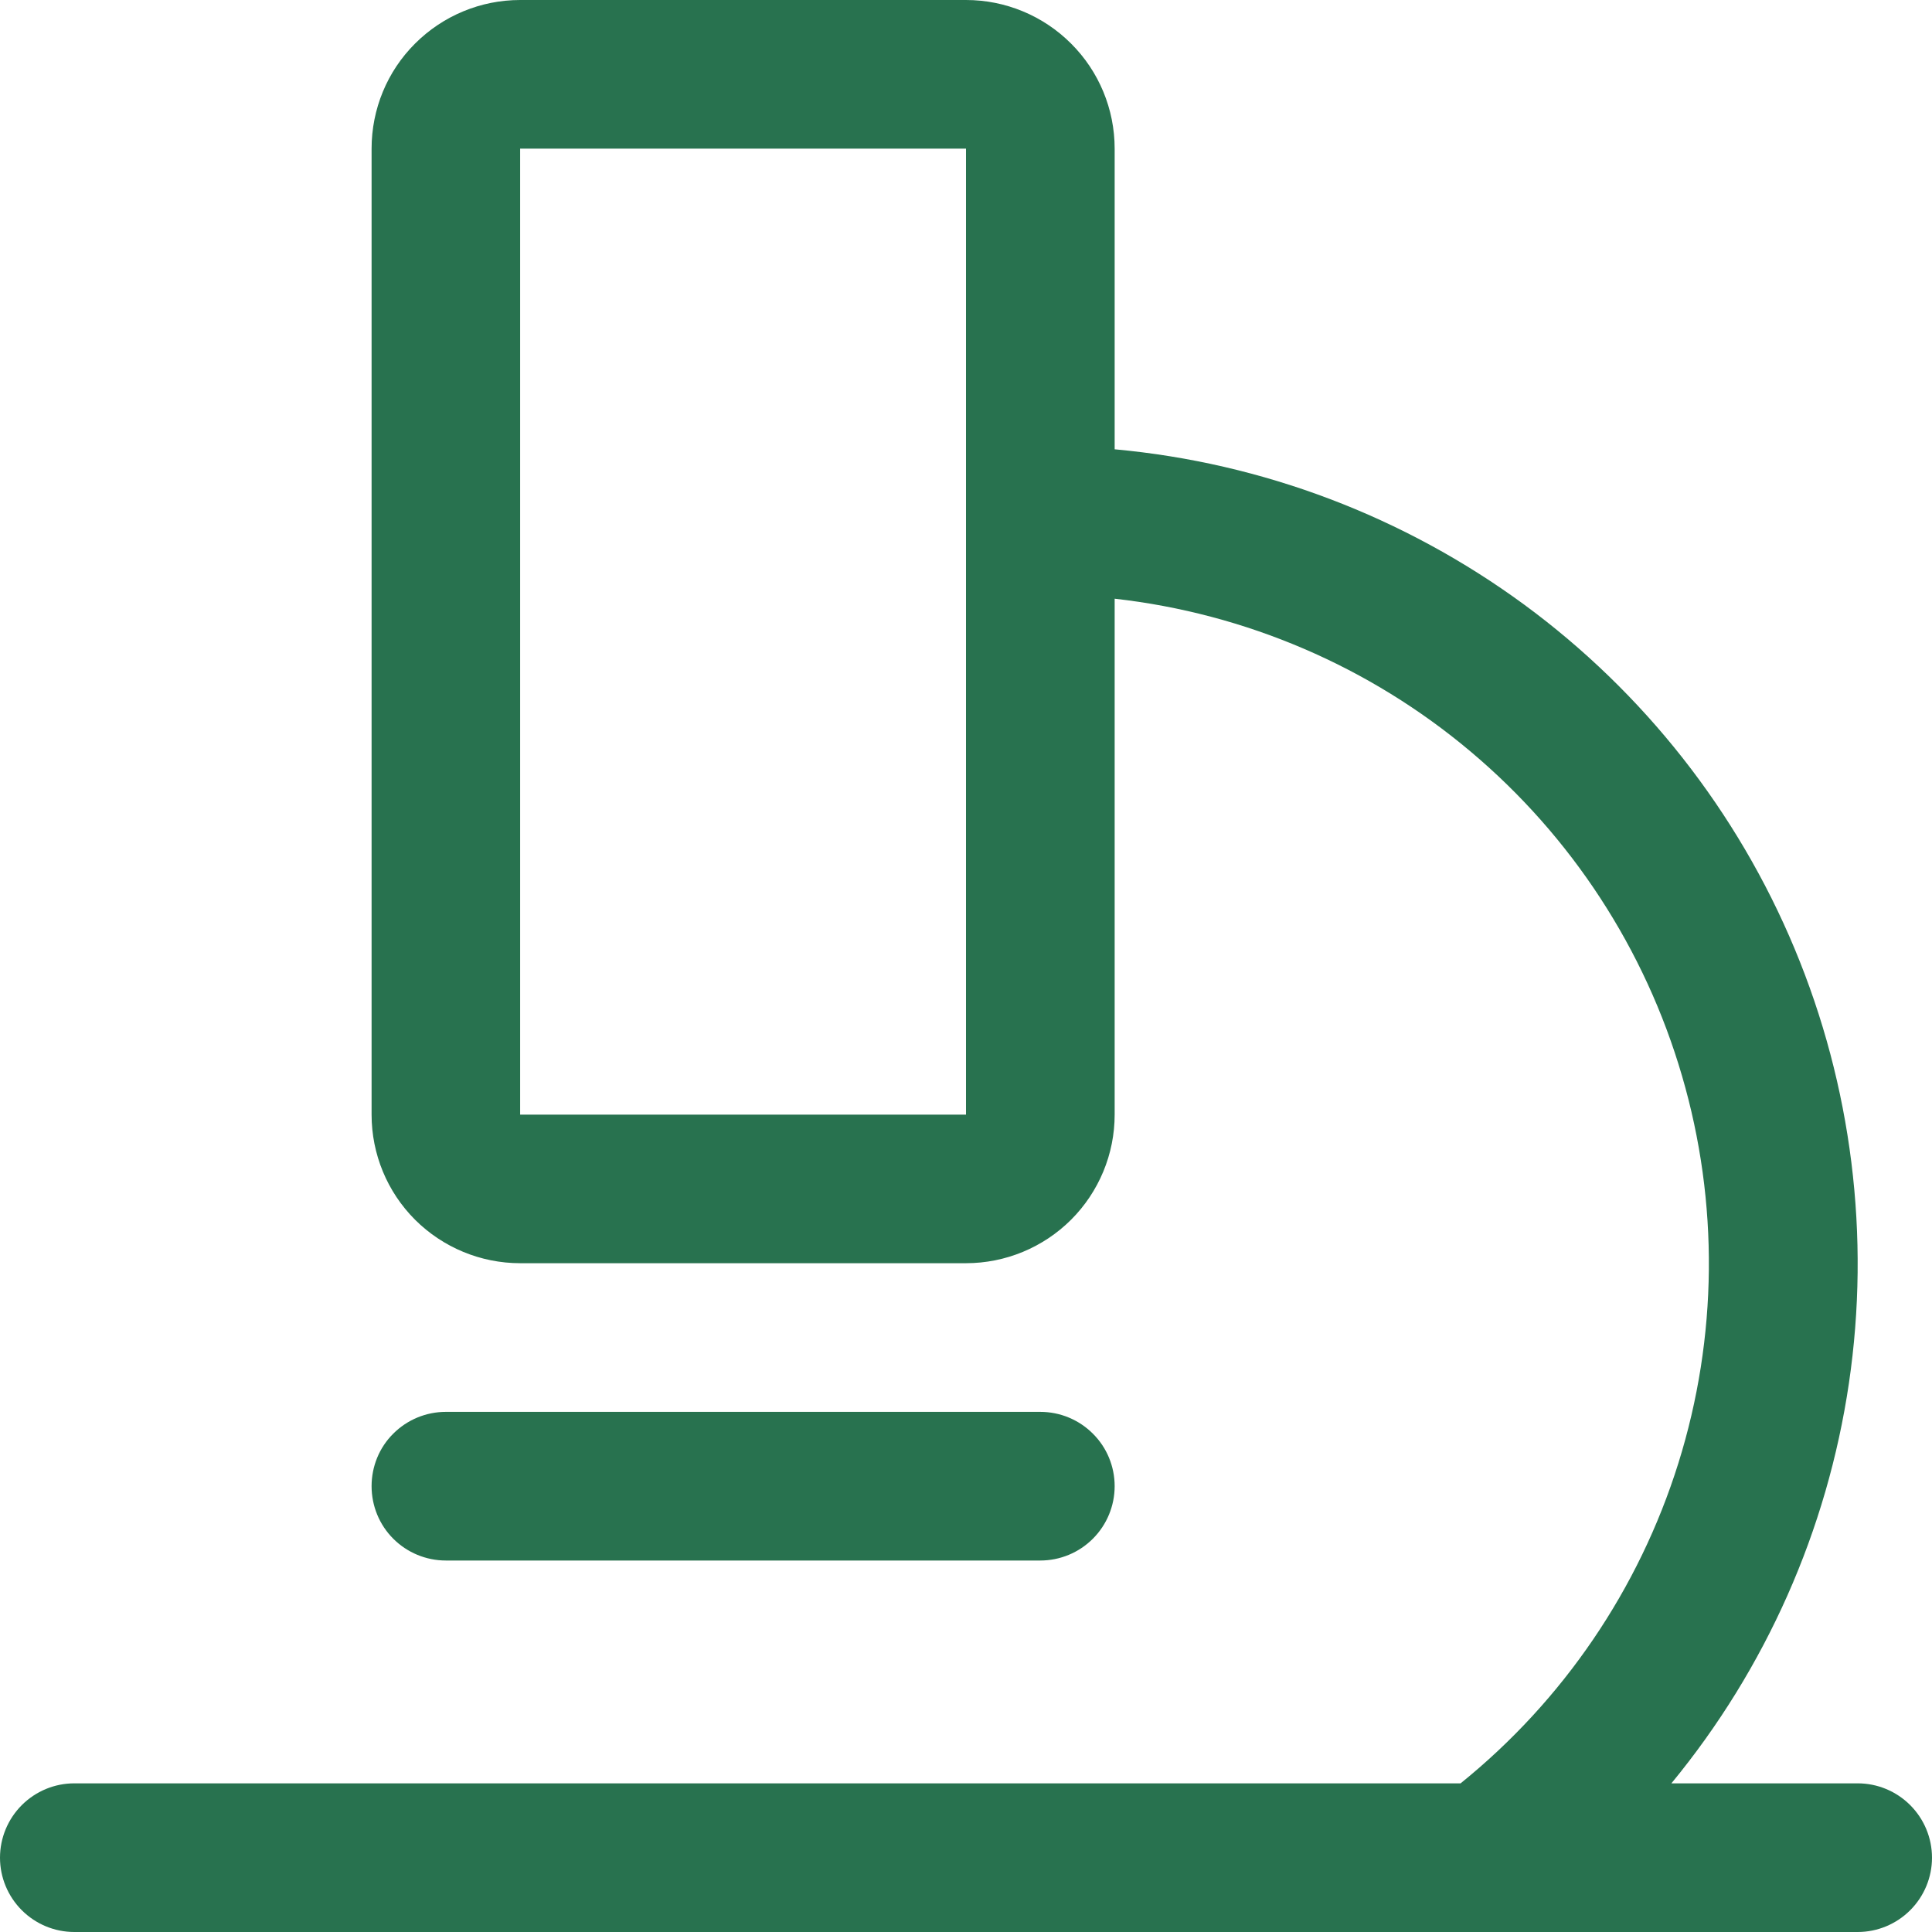 <svg xmlns="http://www.w3.org/2000/svg" fill="none" viewBox="0 0 18 18" height="18" width="18">
<path fill="#28724F" d="M17.308 16.615H15.572C16.452 15.546 17.024 14.257 17.226 12.887C17.428 11.517 17.253 10.117 16.72 8.839C16.187 7.561 15.315 6.452 14.199 5.632C13.082 4.813 11.764 4.312 10.385 4.186V1.385C10.385 1.017 10.239 0.665 9.979 0.406C9.719 0.146 9.367 0 9 0H4.846C4.479 0 4.127 0.146 3.867 0.406C3.607 0.665 3.462 1.017 3.462 1.385V10.385C3.462 10.752 3.607 11.104 3.867 11.364C4.127 11.623 4.479 11.769 4.846 11.769H9C9.367 11.769 9.719 11.623 9.979 11.364C10.239 11.104 10.385 10.752 10.385 10.385V5.578C11.606 5.715 12.76 6.21 13.7 7.001C14.641 7.792 15.327 8.844 15.671 10.024C16.016 11.203 16.004 12.459 15.637 13.632C15.27 14.805 14.564 15.843 13.608 16.615H0.692C0.509 16.615 0.333 16.688 0.203 16.818C0.073 16.948 0 17.124 0 17.308C0 17.491 0.073 17.667 0.203 17.797C0.333 17.927 0.509 18 0.692 18H17.308C17.491 18 17.667 17.927 17.797 17.797C17.927 17.667 18 17.491 18 17.308C18 17.124 17.927 16.948 17.797 16.818C17.667 16.688 17.491 16.615 17.308 16.615ZM9 10.385H4.846V1.385H9V10.385ZM4.154 14.539C3.97 14.539 3.794 14.466 3.664 14.336C3.534 14.206 3.462 14.03 3.462 13.846C3.462 13.662 3.534 13.486 3.664 13.357C3.794 13.227 3.97 13.154 4.154 13.154H9.692C9.876 13.154 10.052 13.227 10.182 13.357C10.312 13.486 10.385 13.662 10.385 13.846C10.385 14.03 10.312 14.206 10.182 14.336C10.052 14.466 9.876 14.539 9.692 14.539H4.154Z"></path>
</svg>
